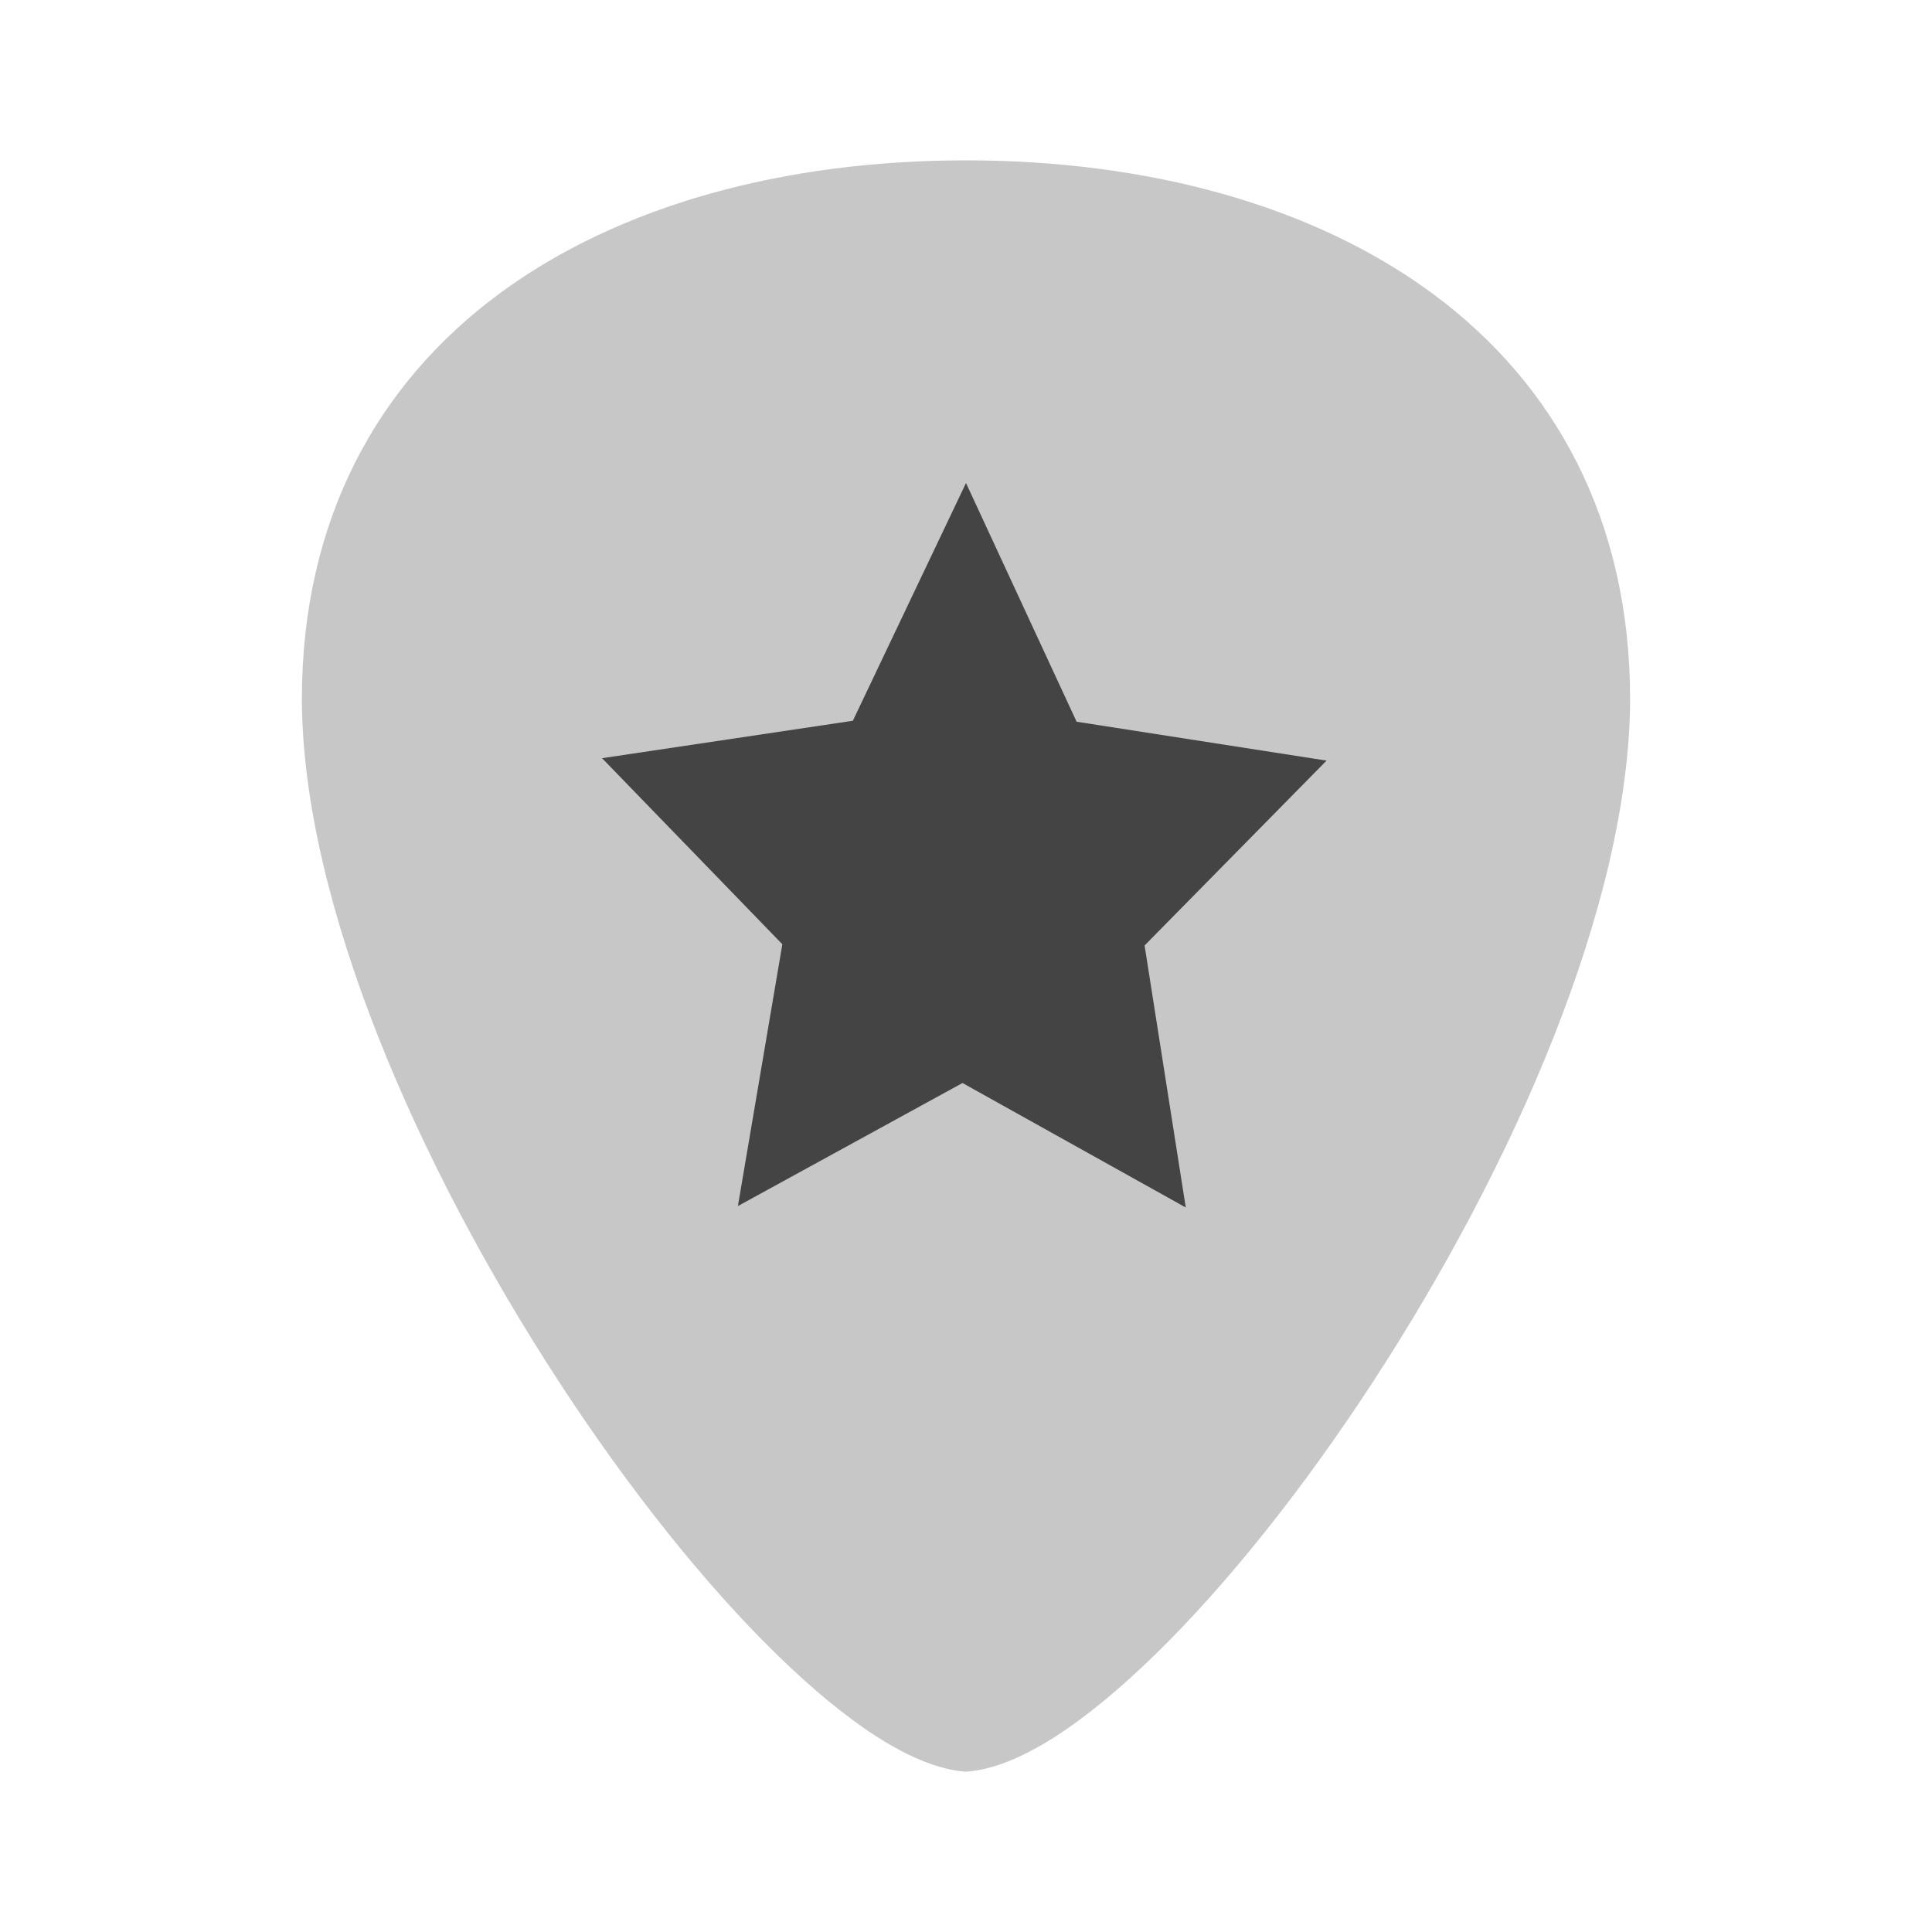 <svg xmlns="http://www.w3.org/2000/svg" style="fill-rule:evenodd;clip-rule:evenodd;stroke-linejoin:round;stroke-miterlimit:2" width="100%" height="100%" viewBox="0 0 16 16" xml:space="preserve">
 <defs>
  <style id="current-color-scheme" type="text/css">
   .ColorScheme-Text { color:#444444; } .ColorScheme-Highlight { color:#4285f4; } .ColorScheme-NeutralText { color:#ff9800; } .ColorScheme-PositiveText { color:#4caf50; } .ColorScheme-NegativeText { color:#f44336; }
  </style>
 </defs>
 <path style="fill:currentColor;fill-opacity:0.3" class="ColorScheme-Text" d="M8,1.328c-1.494,-0 -2.867,0.366 -3.869,1.107c-1.002,0.742 -1.632,1.866 -1.631,3.36c0.007,1.689 0.968,3.867 2.129,5.648c0.58,0.89 1.211,1.68 1.801,2.256c0.59,0.576 1.136,0.942 1.566,0.973l0.008,0c0.43,-0.031 0.976,-0.397 1.566,-0.973c0.59,-0.576 1.221,-1.366 1.801,-2.256c1.161,-1.781 2.122,-3.959 2.129,-5.648c0.001,-1.494 -0.629,-2.618 -1.631,-3.36c-1.002,-0.741 -2.375,-1.107 -3.869,-1.107Z"/>
 <path style="fill:currentColor;" class="ColorScheme-Text" d="M8,4l0.916,1.977l2.07,0.322l-1.507,1.531l0.341,2.17l-1.849,-1.031l-1.86,1.019l0.368,-2.168l-1.493,-1.541l2.077,-0.31l0.937,-1.969Z"/>
</svg>
